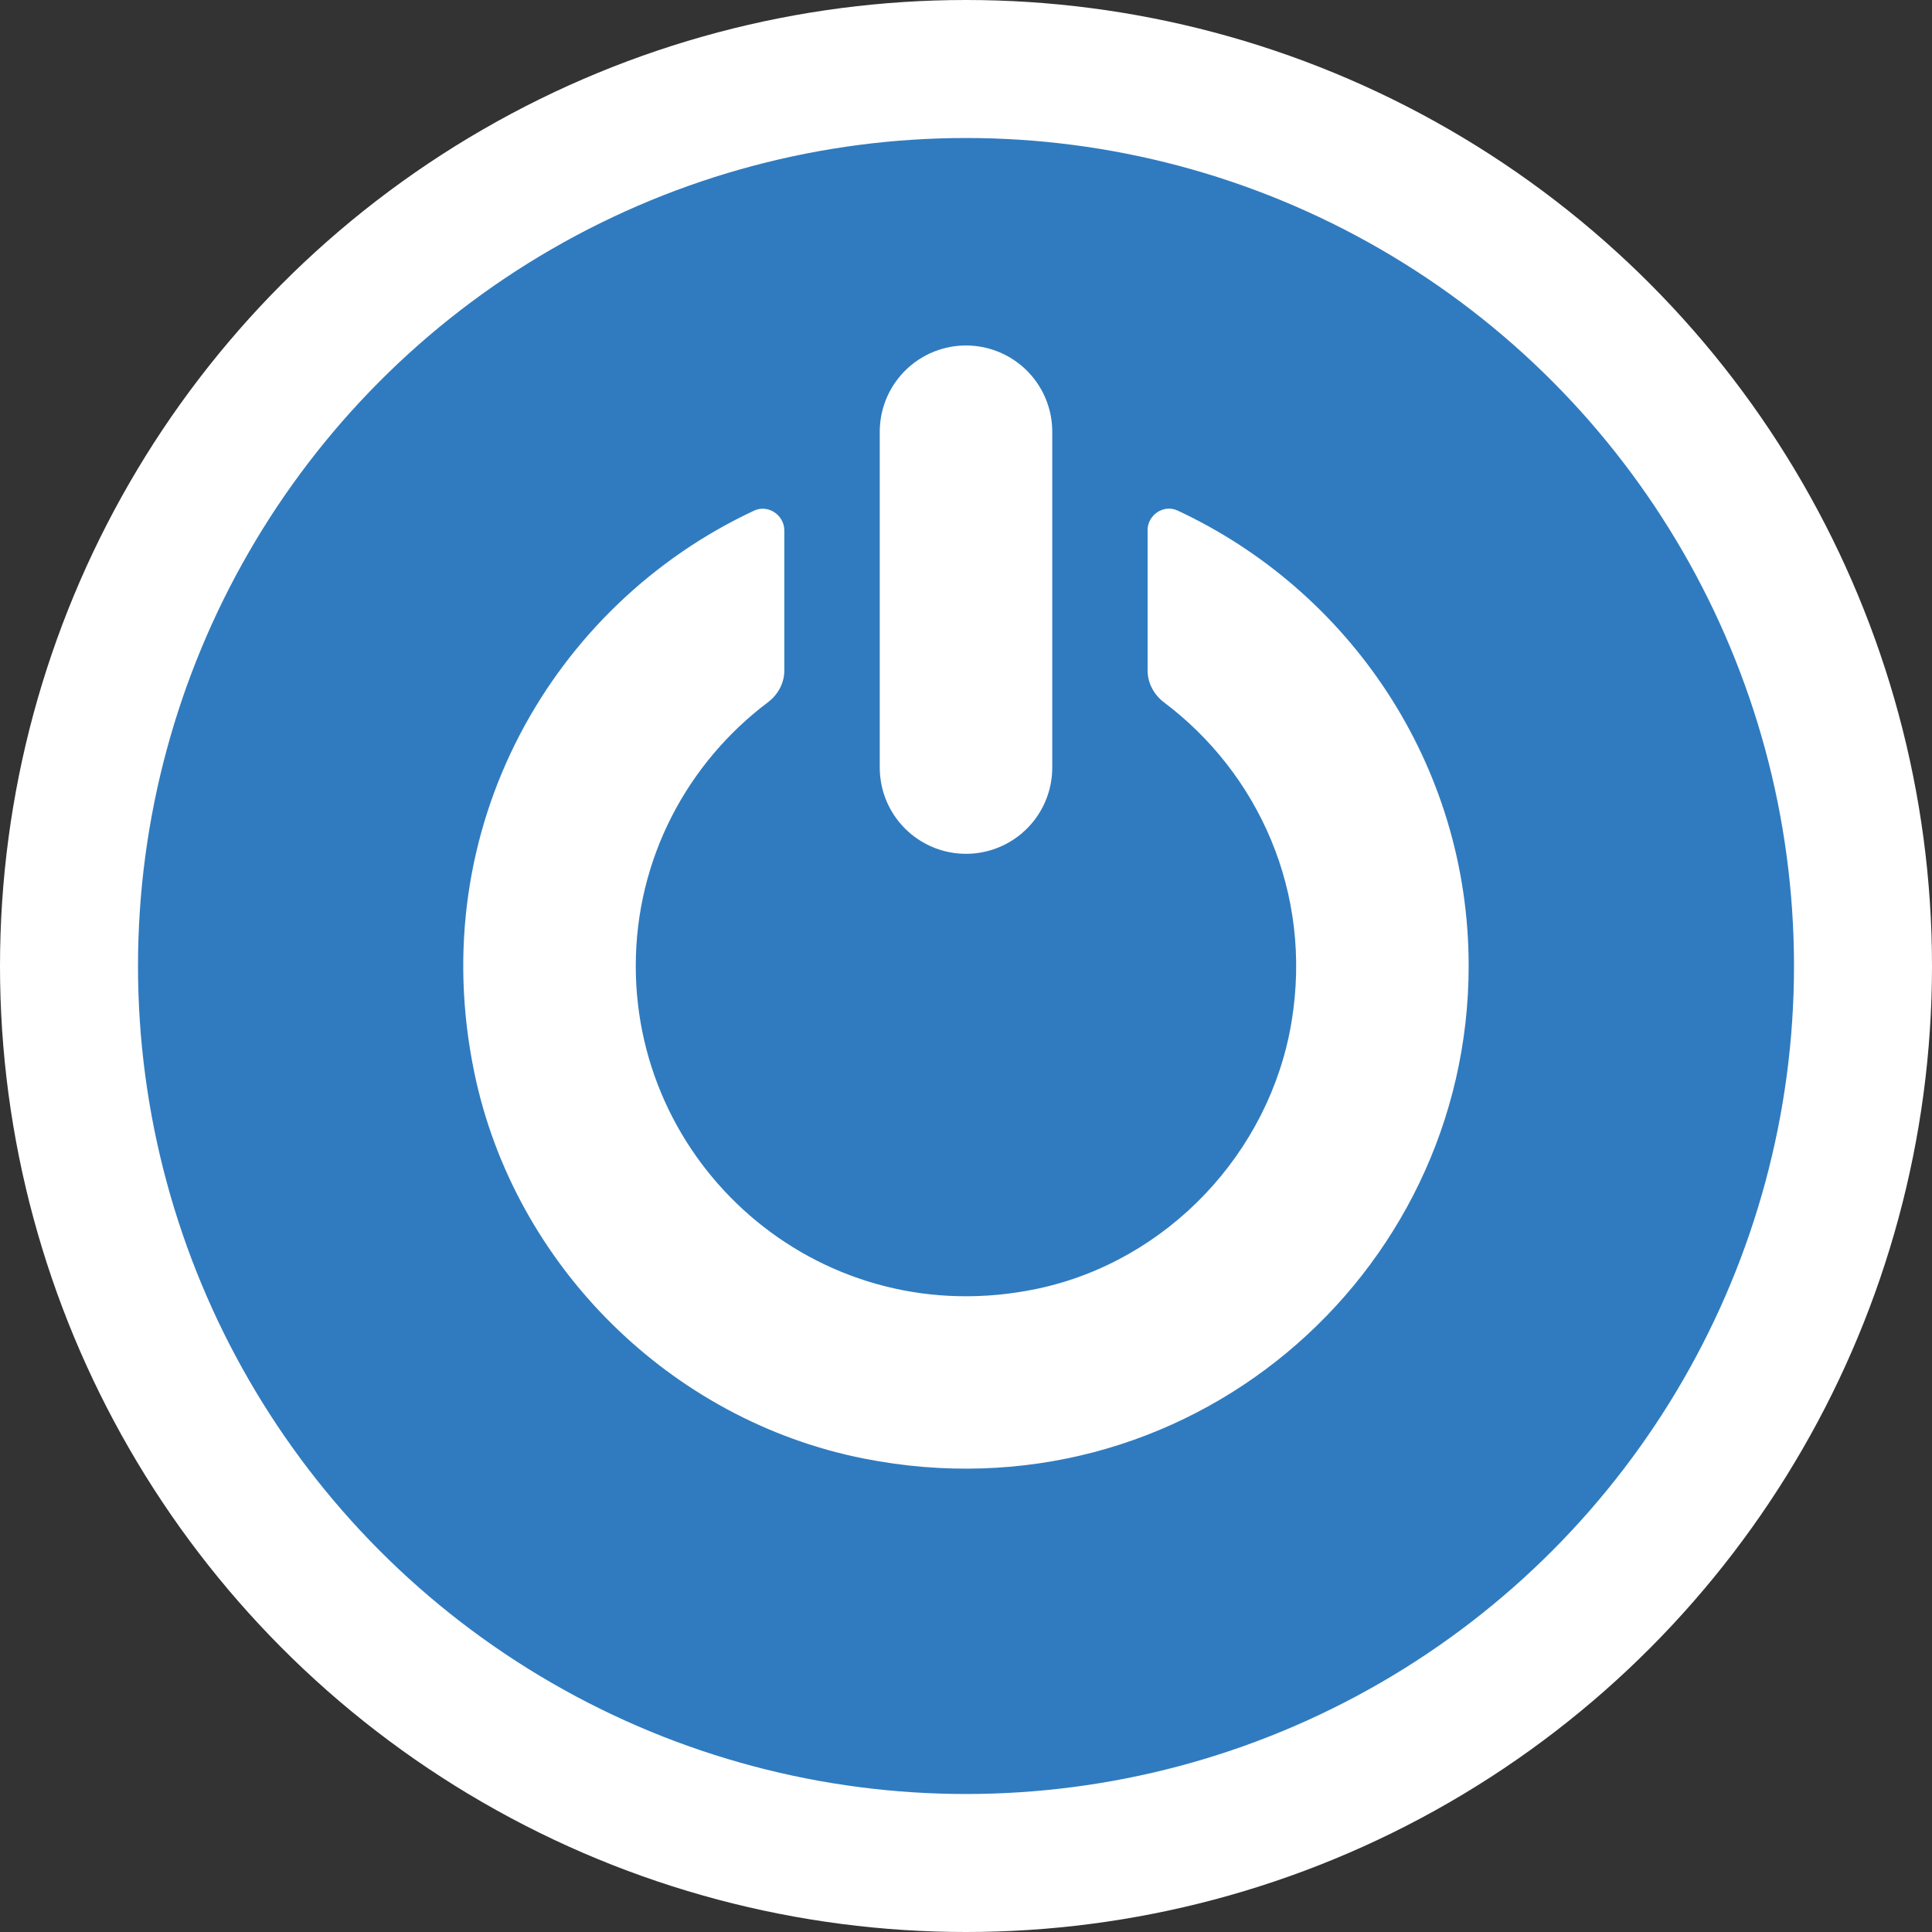 <?xml version="1.0" encoding="UTF-8"?>
<svg id="Layer_13" data-name="Layer 13" xmlns="http://www.w3.org/2000/svg" width="28" height="28" viewBox="0 0 28 28">
  <rect x="0" y="0" width="28" height="28" fill="#333333" stroke="none"/>
  <defs>
    <style>
      .cls-1 {
        fill: #fff;
      }

      .cls-2 {
        stroke-linecap: round;
        stroke-miterlimit: 10;
        stroke-width: 2.5px;
      }

      .cls-2, .cls-3 {
        fill: none;
        stroke: #fff;
      }

      .cls-4 {
        fill: #307bbf;
      }

      .cls-3 {
        stroke-width: 2px;
      }
    </style>
  </defs>
  <path class="cls-4" d="M14,27c7.18,0,13-5.82,13-13S21.18,1,14,1,1,6.82,1,14h0c0,7.18,5.82,13,13,13"/>
  <circle class="cls-3" cx="14" cy="14" r="13"/>
  <line class="cls-2" x1="14" y1="6.257" x2="14" y2="11.124"/>
  <path class="cls-1" d="M16.632,7.687v2.03c0,.185,.093,.353,.24,.464,1.357,1.022,2.158,2.745,1.846,4.629-.314,1.899-1.804,3.472-3.687,3.868-3.087,.649-5.817-1.701-5.817-4.678,0-1.561,.753-2.947,1.914-3.821,.147-.111,.239-.278,.239-.462v-2.029c0-.223-.235-.382-.437-.288-2.916,1.361-4.792,4.59-4.056,8.144,.579,2.798,2.845,5.041,5.648,5.595,4.662,.921,8.763-2.639,8.763-7.14,0-2.921-1.731-5.44-4.219-6.6-.202-.094-.435,.064-.435,.287Z"/>
</svg>